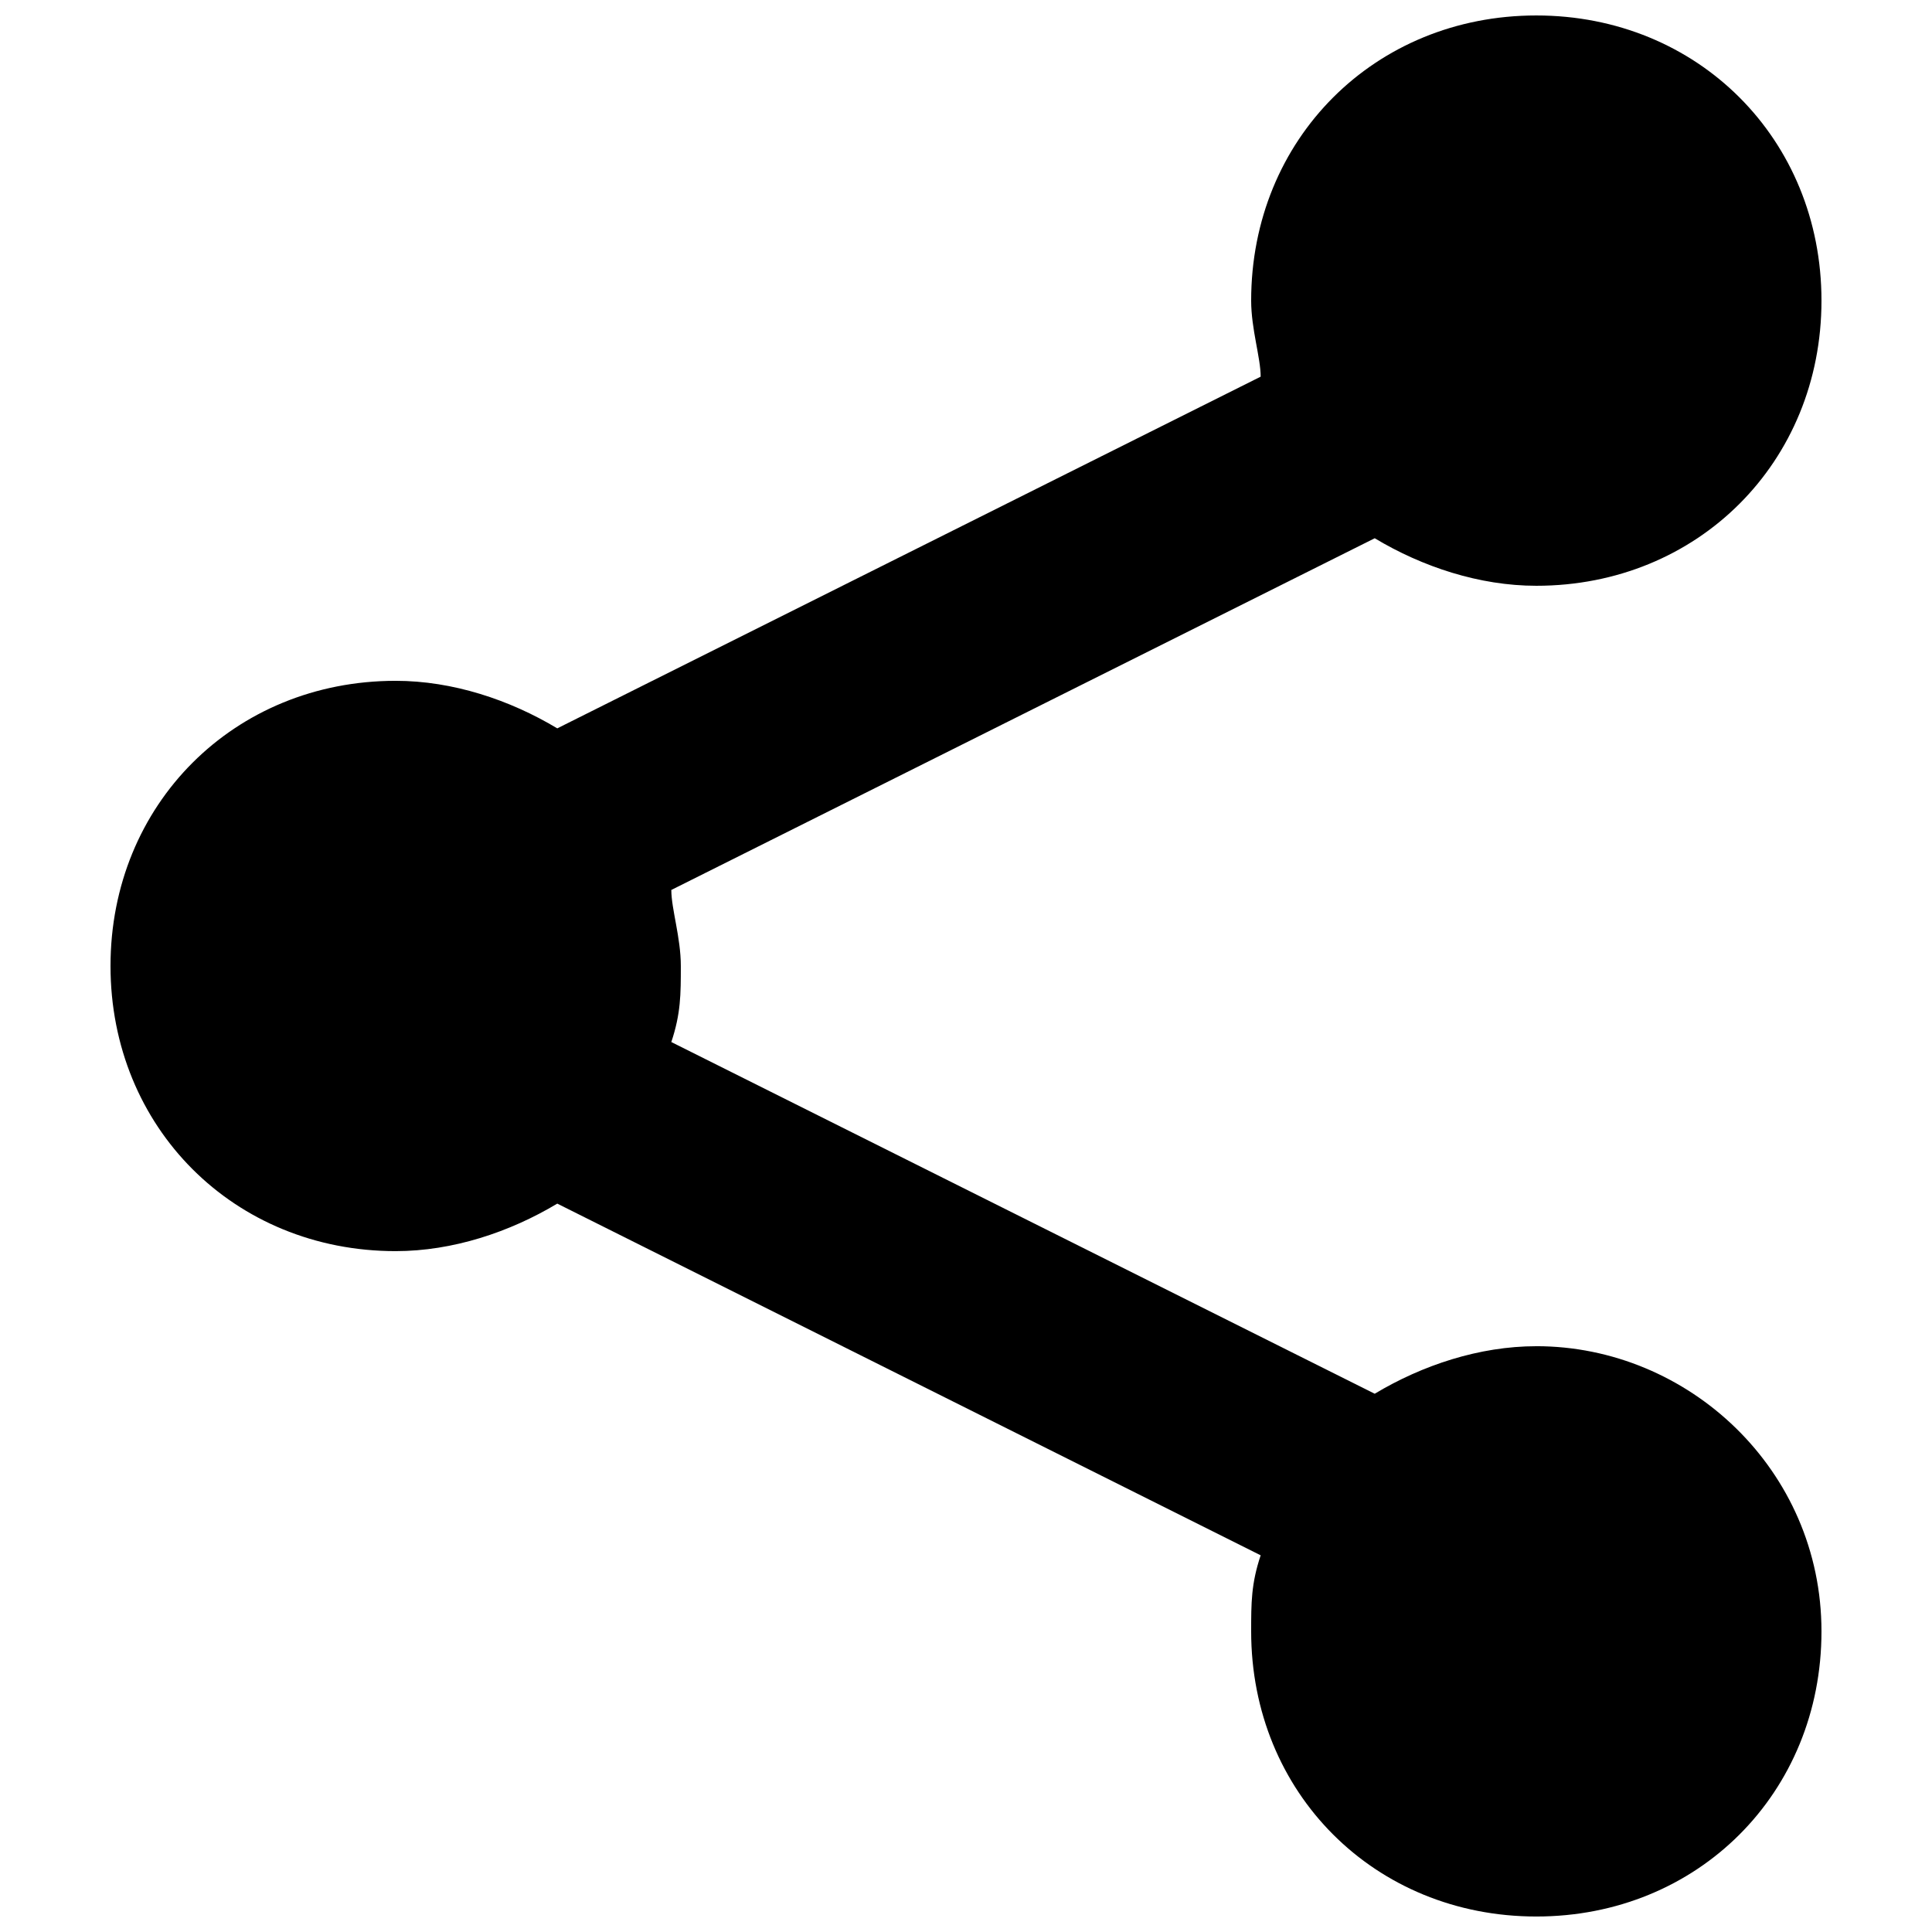 <?xml version="1.0" encoding="UTF-8"?>
<!-- The Best Svg Icon site in the world: iconSvg.co, Visit us! https://iconsvg.co -->
<svg width="800px" height="800px" version="1.1" viewBox="144 144 512 512" xmlns="http://www.w3.org/2000/svg">
 <defs>
  <clipPath id="a">
   <path d="m173 148.09h454v503.81h-454z"/>
  </clipPath>
 </defs>
 <g clip-path="url(#a)">
  <path d="m551.14 500.76c-15.113 0-30.23 5.039-42.824 12.594l-186.41-93.203c2.519-7.559 2.519-12.594 2.519-20.152s-2.519-15.113-2.519-20.152l186.41-93.203c12.594 7.559 27.711 12.594 42.824 12.594 42.824 0 75.57-32.746 75.57-75.57s-32.746-75.57-75.57-75.57-75.57 32.746-75.57 75.57c0 7.559 2.519 15.113 2.519 20.152l-186.41 93.203c-12.594-7.559-27.711-12.598-42.824-12.598-42.824 0-75.57 32.746-75.57 75.57 0 42.824 32.746 75.57 75.57 75.57 15.113 0 30.23-5.039 42.824-12.594l186.41 93.203c-2.519 7.559-2.519 12.594-2.519 20.152 0 42.824 32.746 75.57 75.57 75.57s75.57-32.746 75.57-75.57-35.266-75.57-75.57-75.57z"/>
 </g>
</svg>